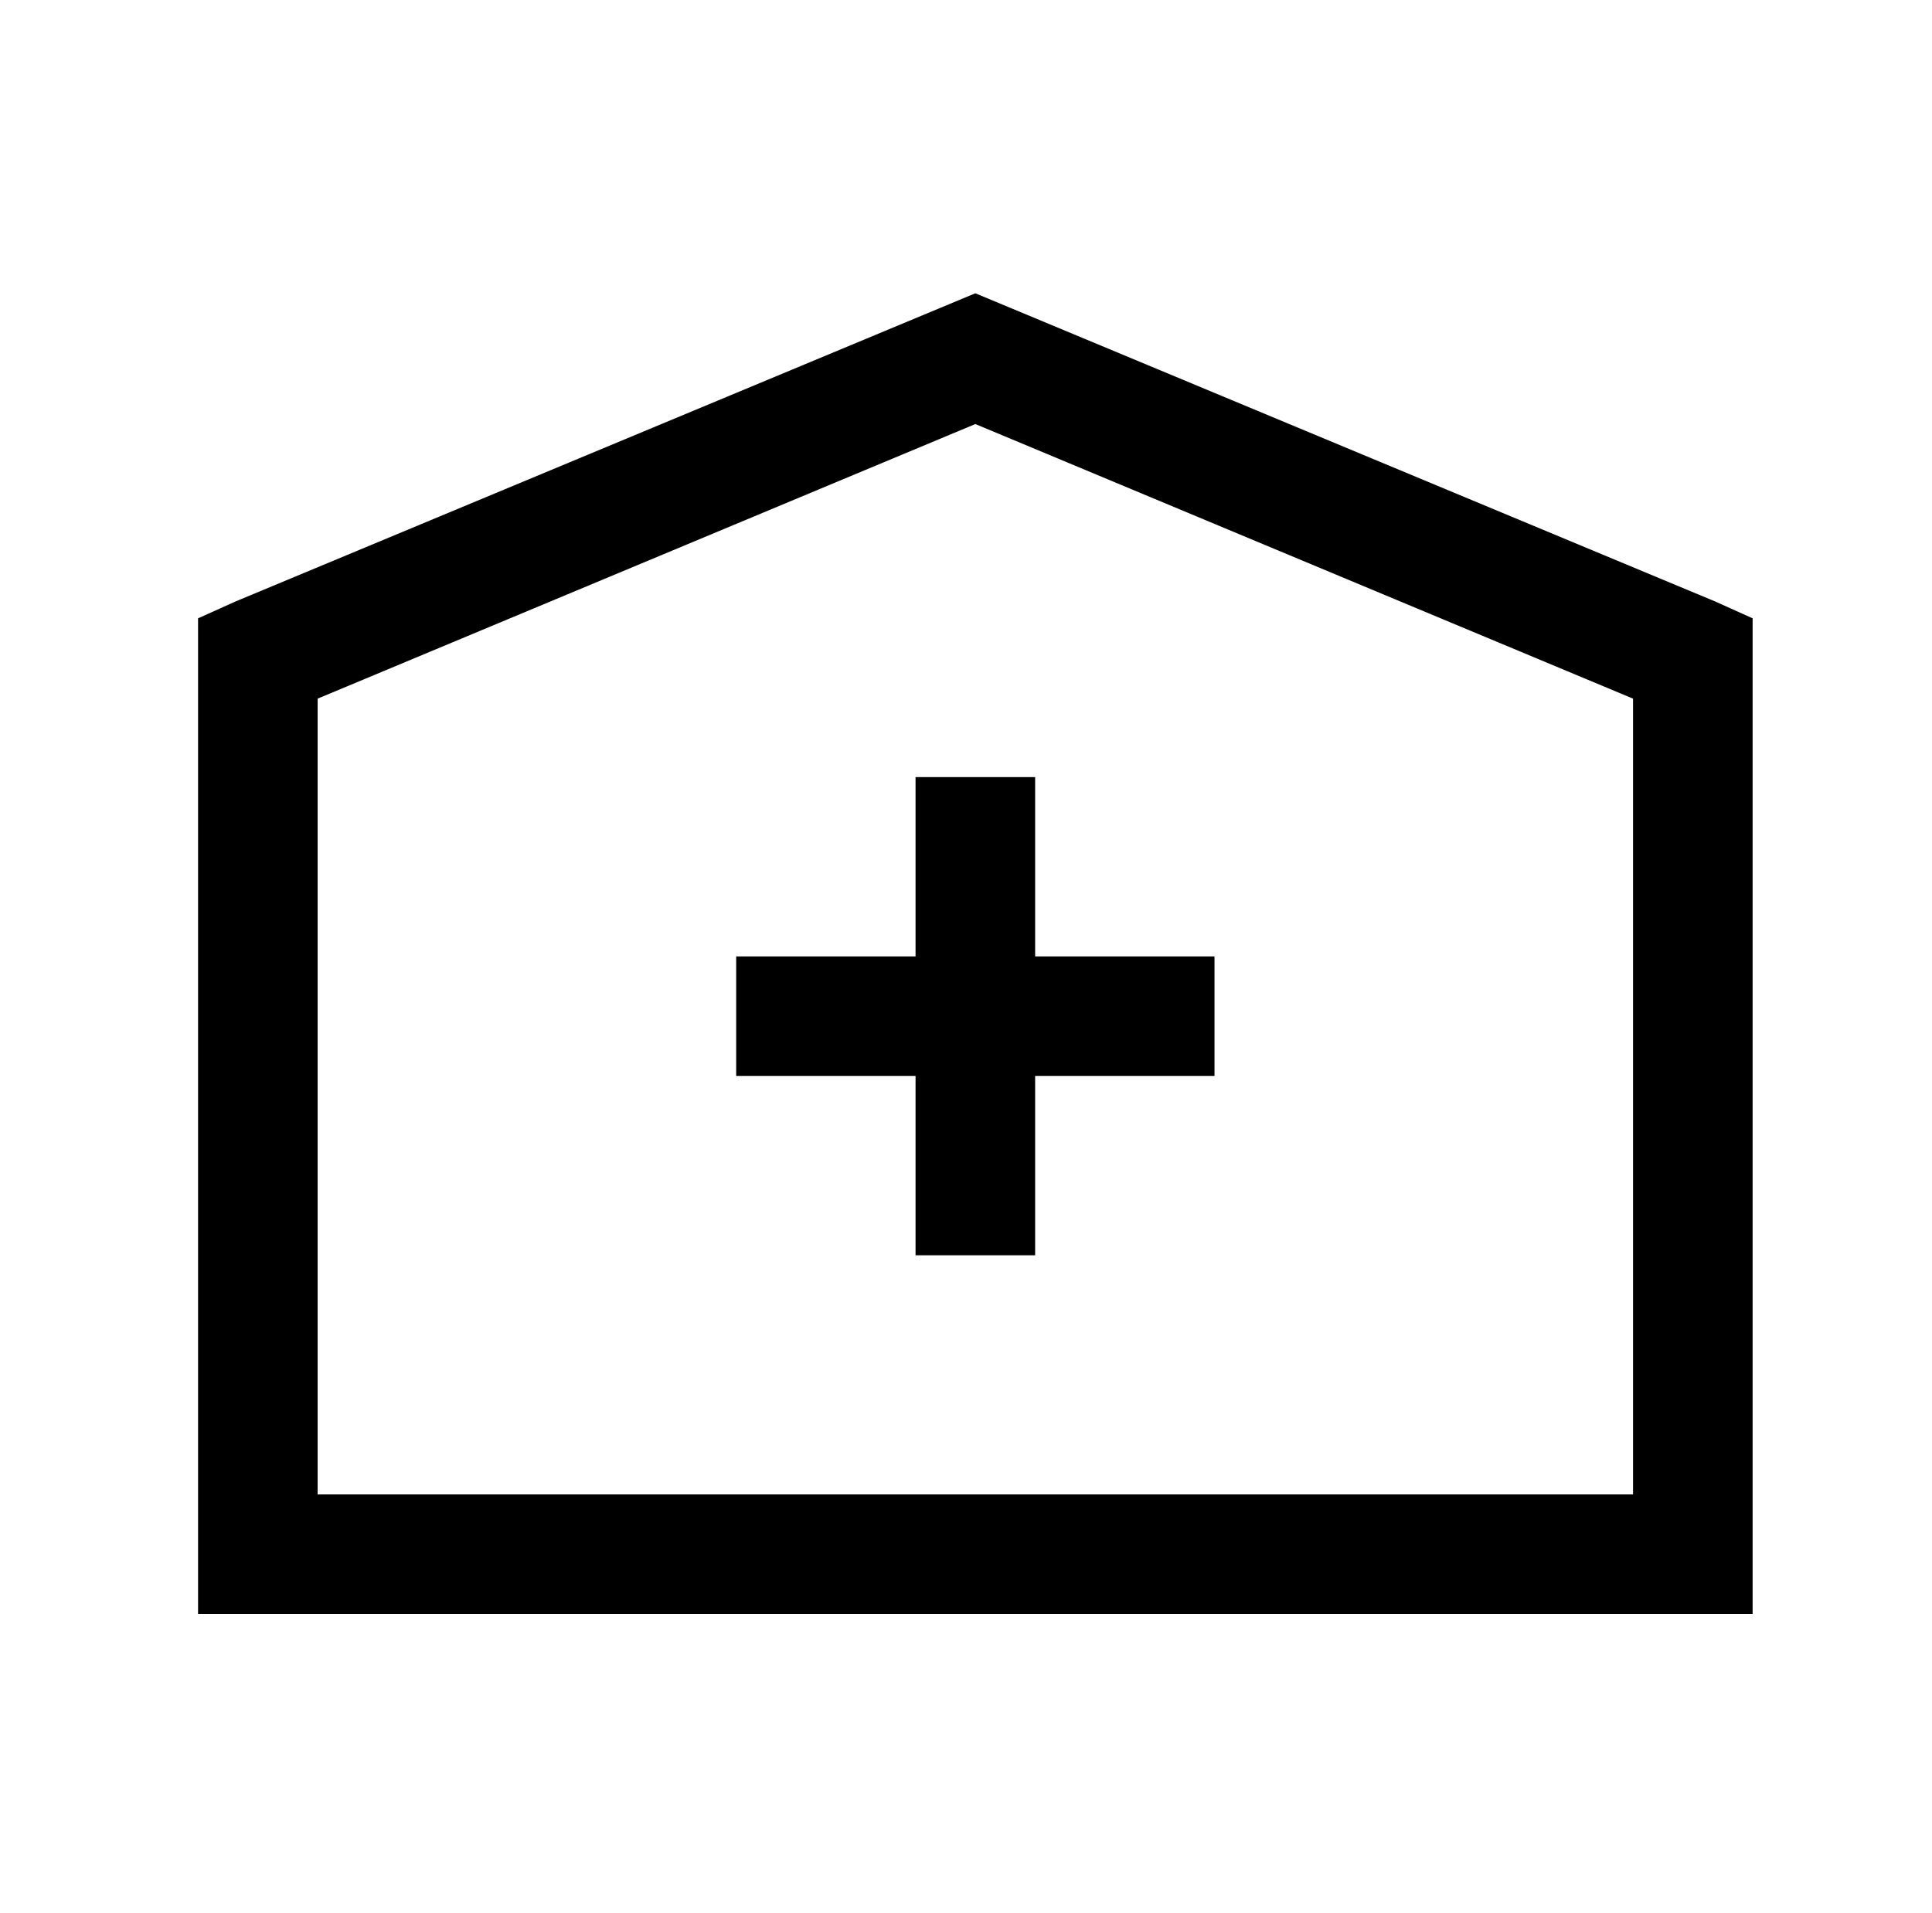 <?xml version="1.0" standalone="no"?>
<!DOCTYPE svg PUBLIC "-//W3C//DTD SVG 1.1//EN" "http://www.w3.org/Graphics/SVG/1.1/DTD/svg11.dtd" >
<svg xmlns="http://www.w3.org/2000/svg" xmlns:xlink="http://www.w3.org/1999/xlink" version="1.1" viewBox="-10 0 1034 1024">
   <path fill="currentColor"
d="M512 157l-396 165l-20 9v533h832v-533l-20 -9zM512 227l352 147v426h-704v-426zM480 416v96h-96v64h96v96h64v-96h96v-64h-96v-96h-64z" />
</svg>
